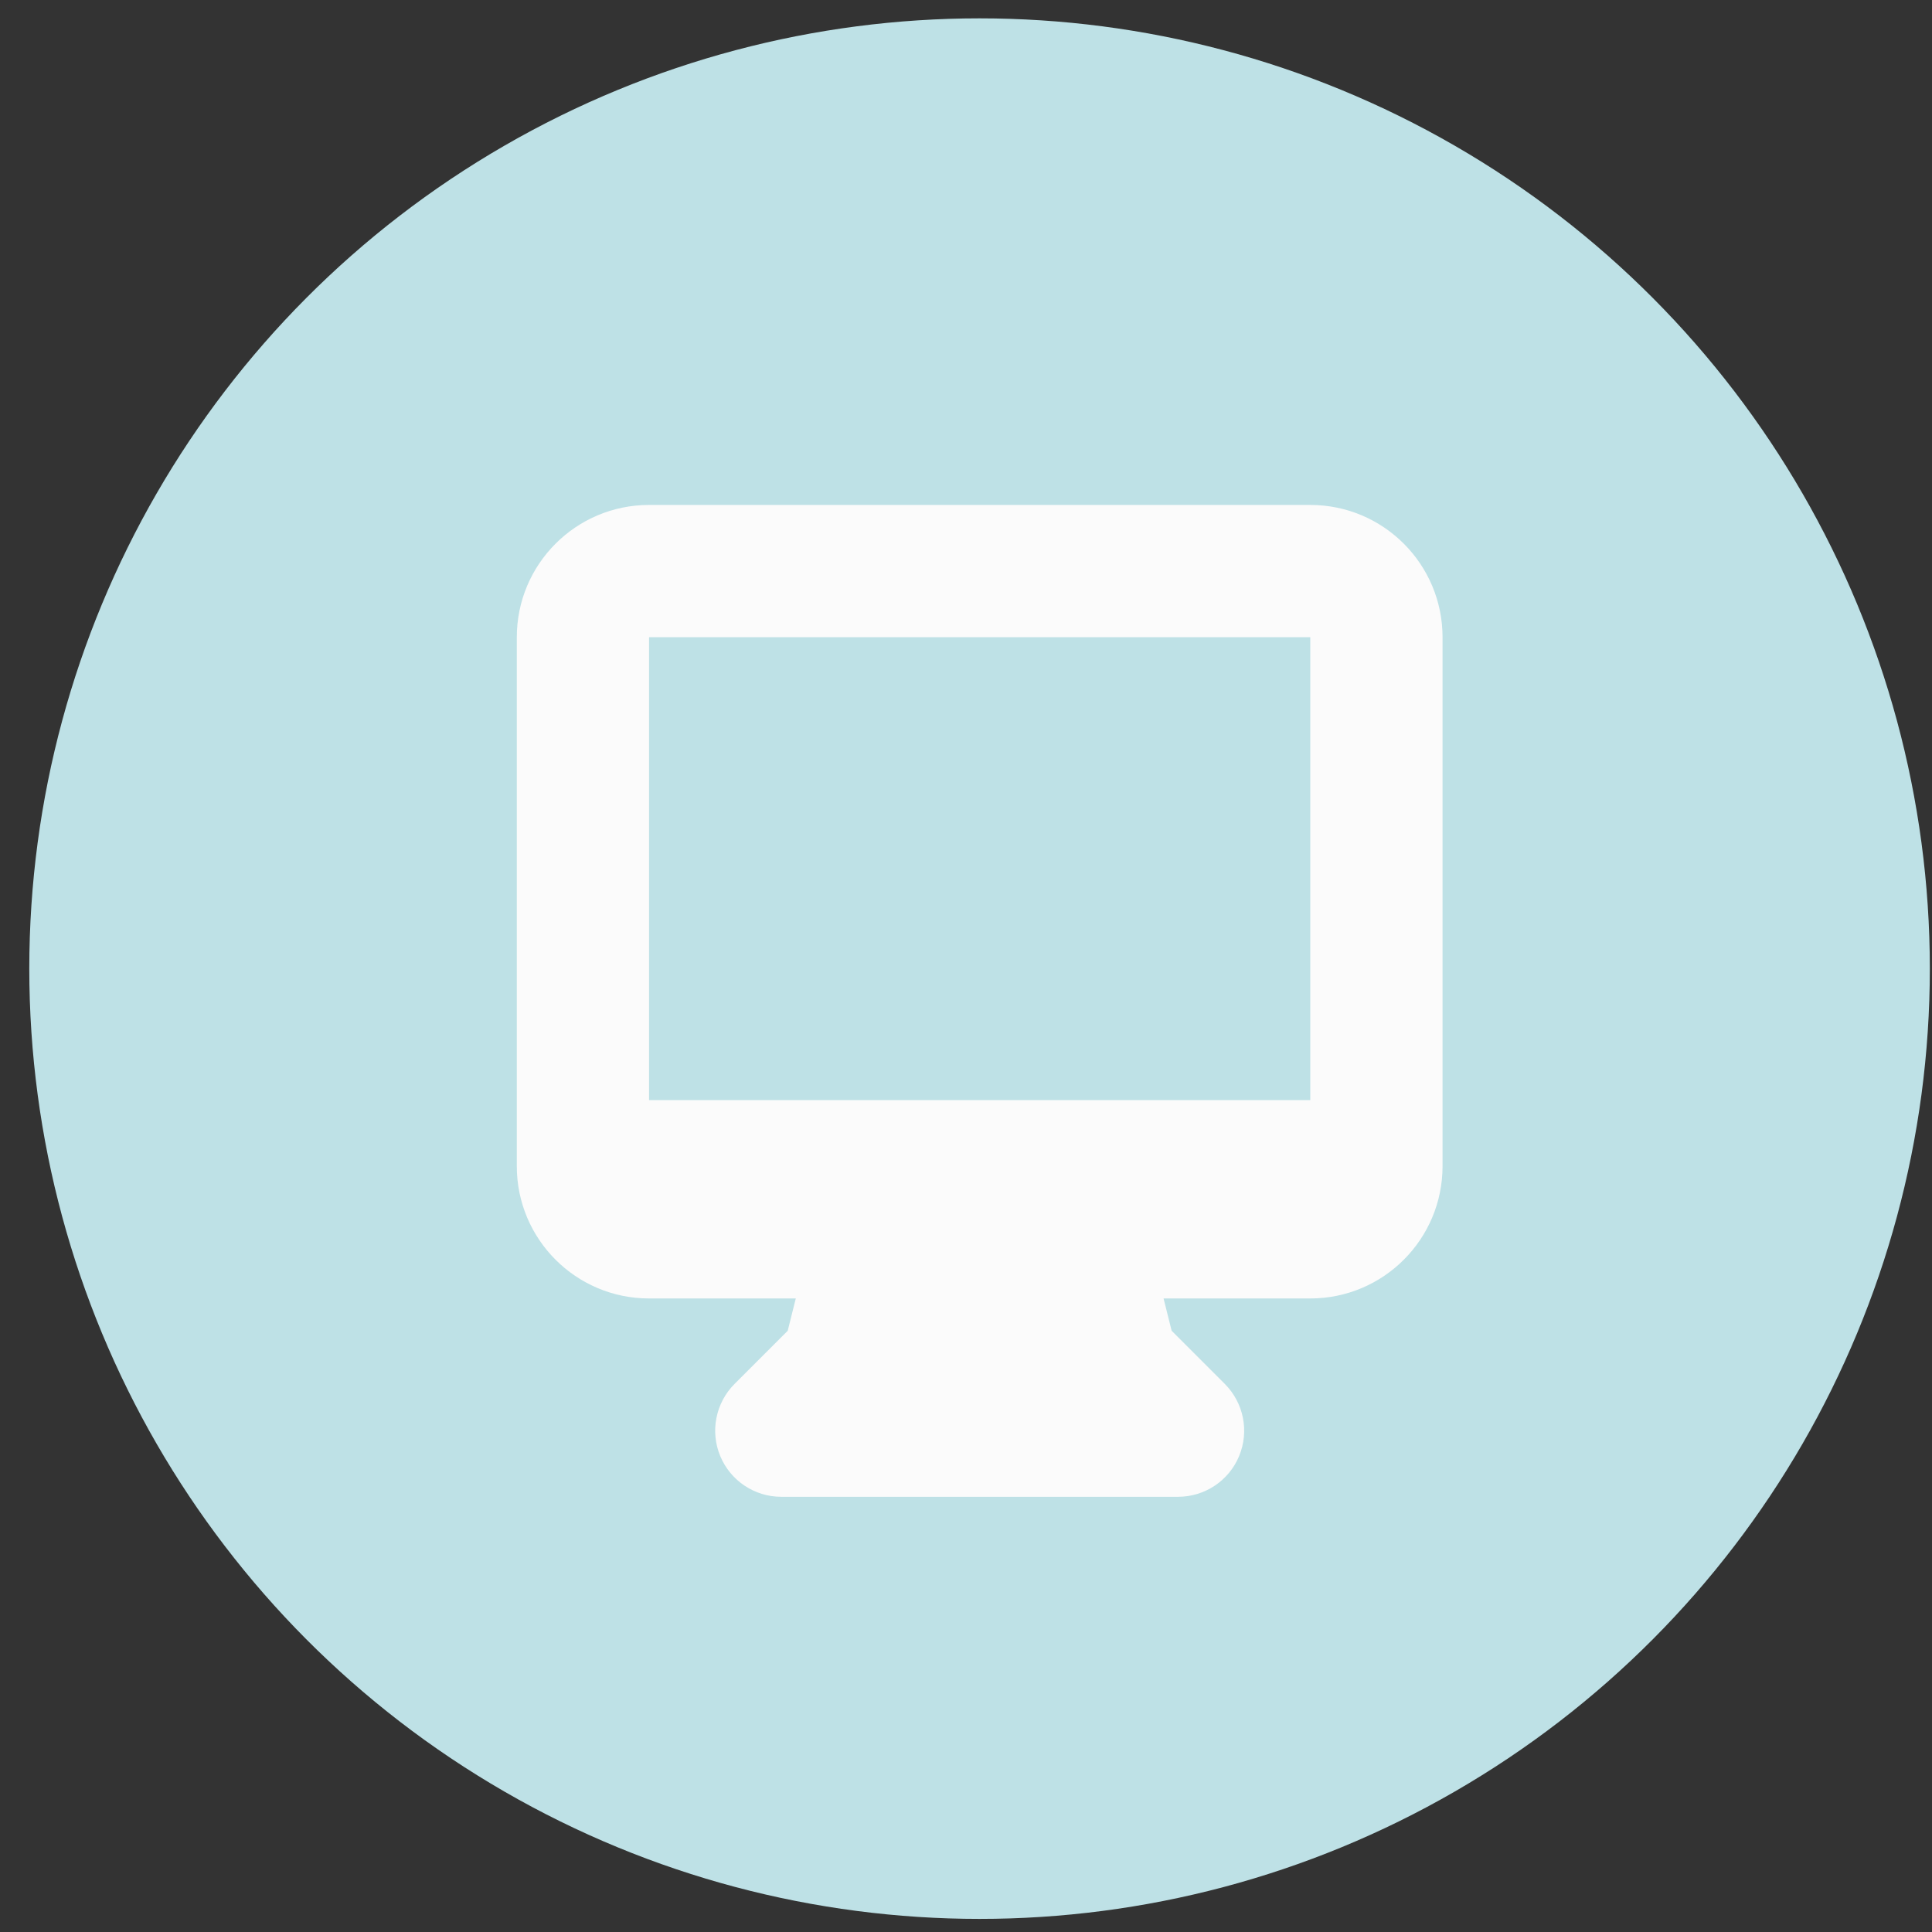 <svg width="50" height="50" viewBox="0 0 50 50" fill="none" xmlns="http://www.w3.org/2000/svg">
<rect x="0" y="0" width="50" height="50" fill="#333333" stroke="none"/>
<circle cx="25.351" cy="25.068" r="24.593" fill="#BEE1E6"/>
<path fill-rule="evenodd" clip-rule="evenodd" d="M13.375 16.491C13.375 14.601 14.907 13.068 16.798 13.068H33.91C35.801 13.068 37.333 14.601 37.333 16.491V30.181C37.333 32.071 35.801 33.604 33.91 33.604H30.113L30.322 34.44L31.698 35.816C32.187 36.306 32.334 37.042 32.069 37.681C31.804 38.321 31.18 38.737 30.488 38.737H20.22C19.528 38.737 18.904 38.321 18.639 37.681C18.374 37.042 18.521 36.306 19.01 35.816L20.386 34.44L20.595 33.604H16.798C14.907 33.604 13.375 32.071 13.375 30.181V16.491ZM23.251 28.47C23.226 28.469 23.201 28.469 23.176 28.47H16.798V16.491H33.91V28.47H27.532C27.507 28.469 27.482 28.469 27.457 28.47H23.251Z" fill="#FBFBFB"/>
</svg>
